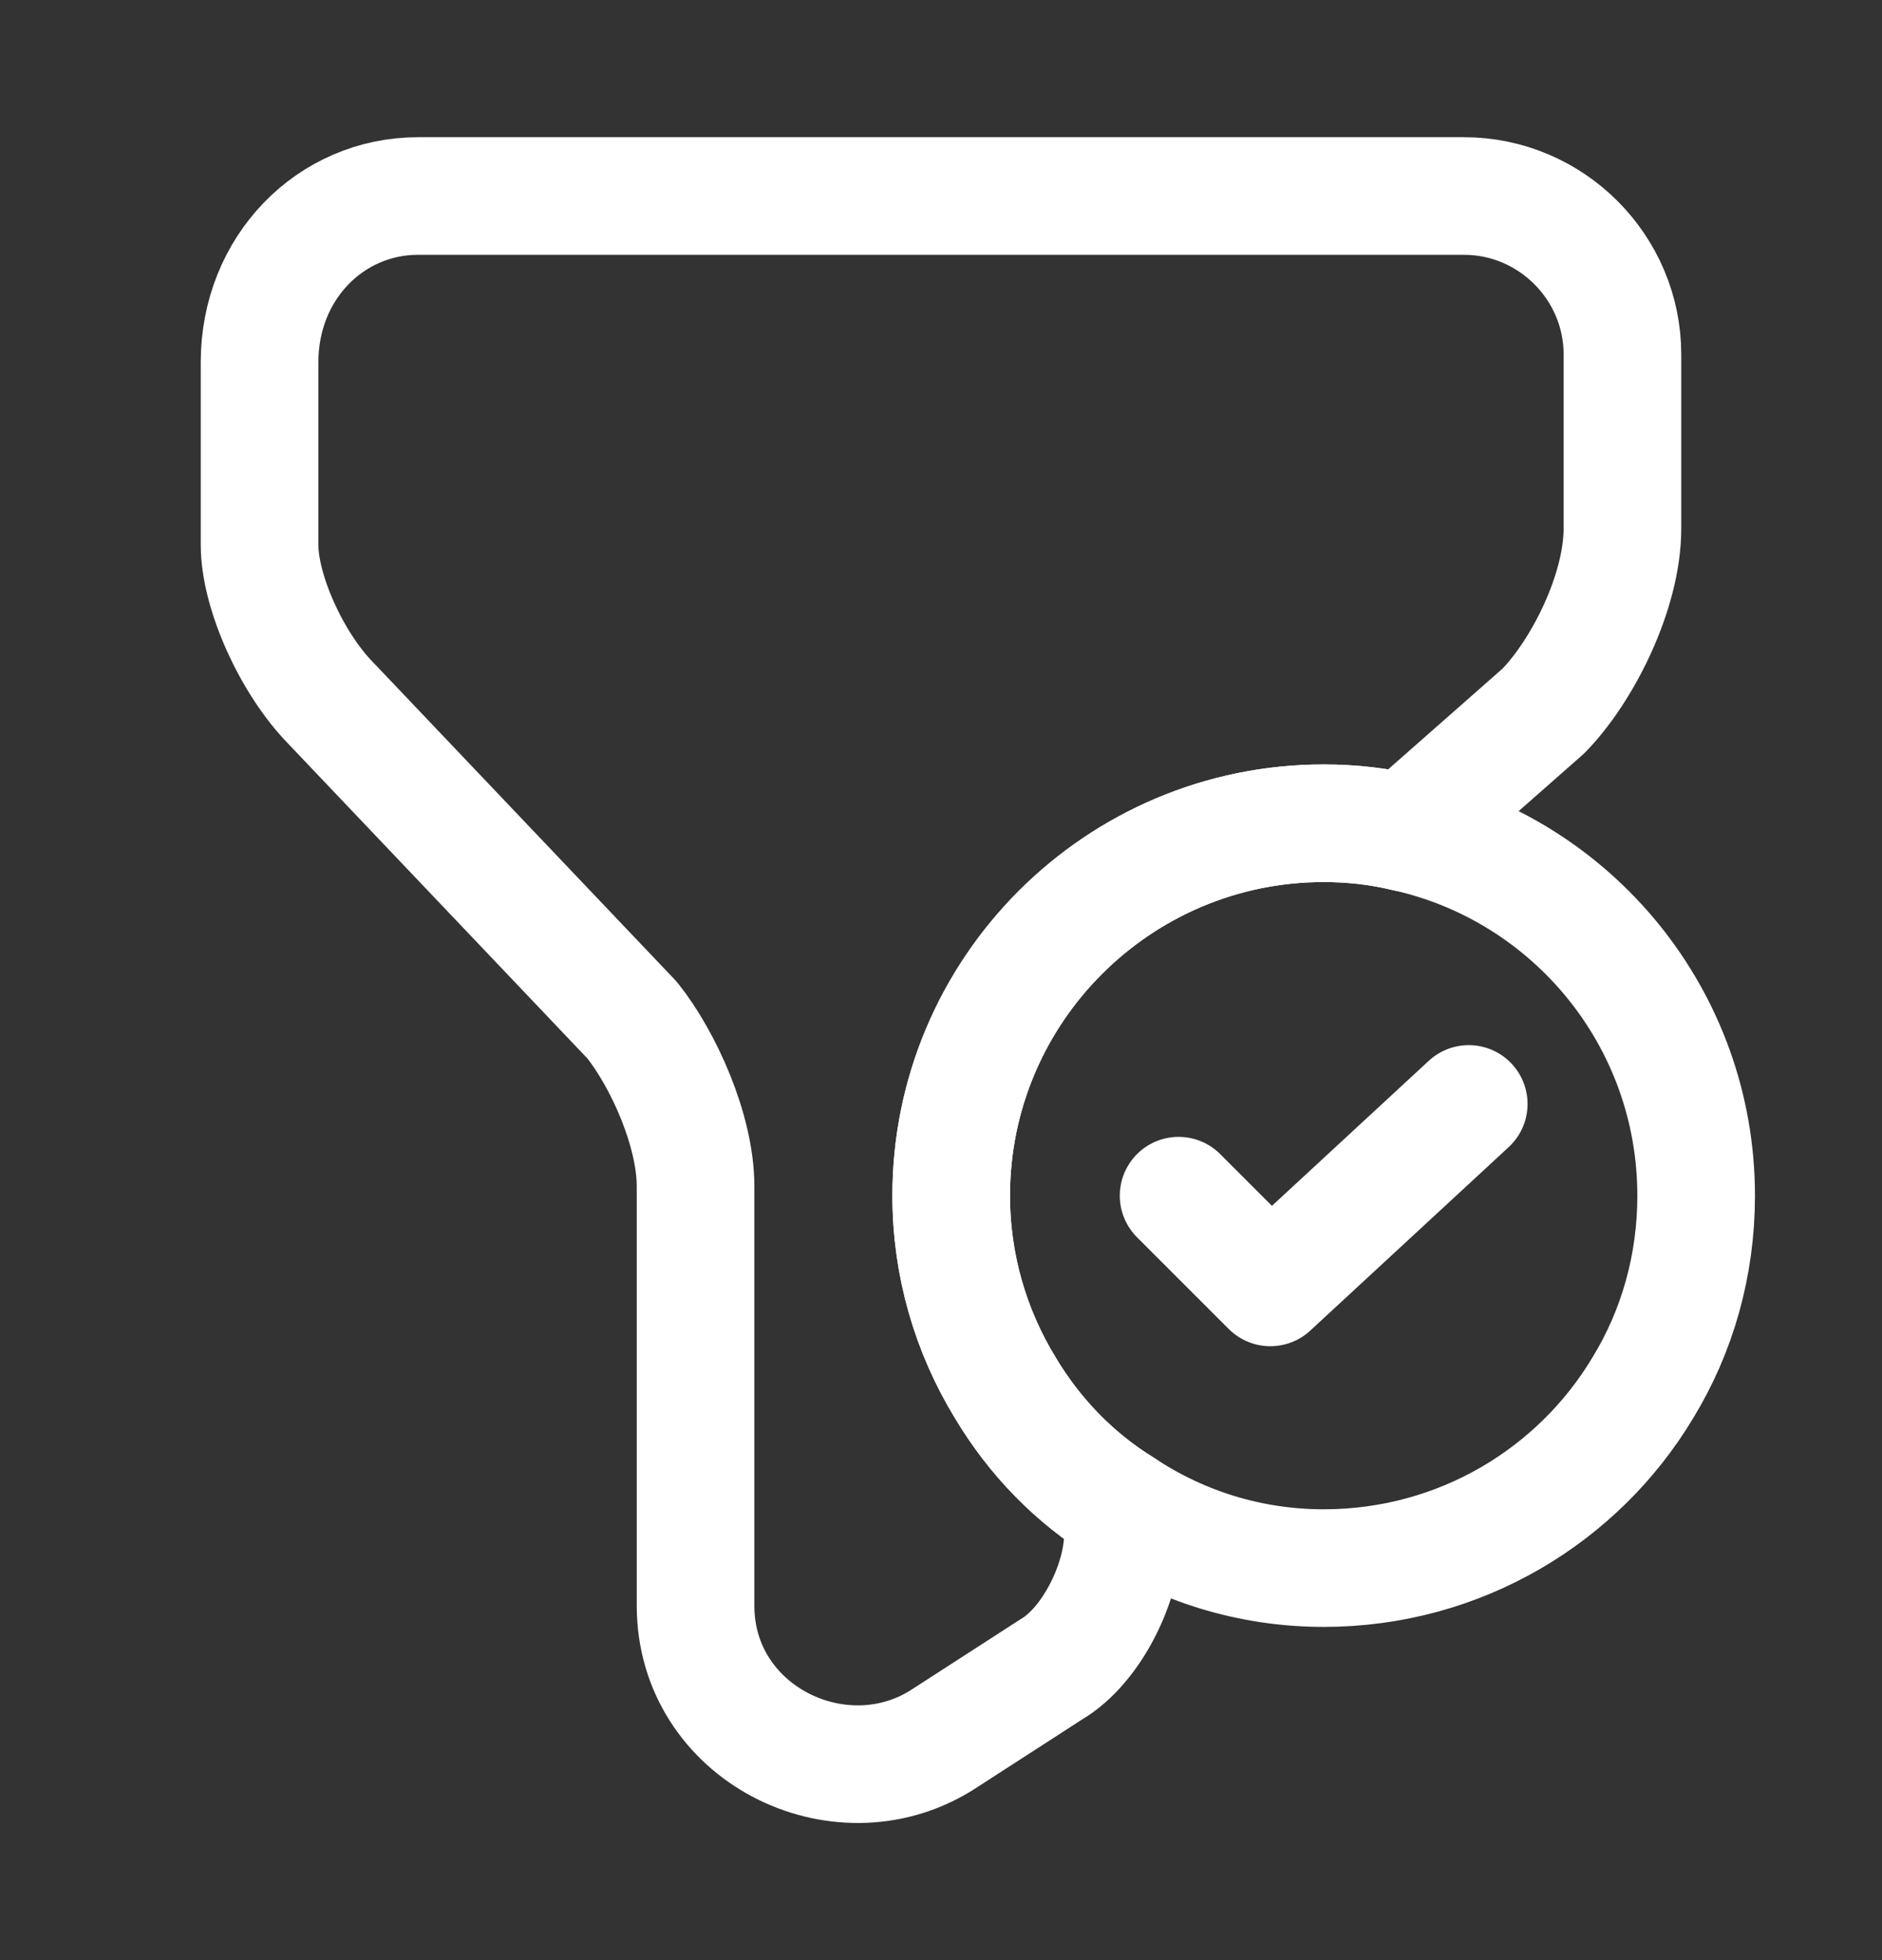 <svg width="24" height="25" viewBox="0 0 24 25" fill="none" xmlns="http://www.w3.org/2000/svg">
<rect x="0" y="0" width="24" height="25" fill="#333333" stroke="none"/>
<path d="M21.63 15.25C21.63 16.14 21.39 16.98 20.95 17.7C20.13 19.07 18.62 20 16.88 20C15.94 20 15.06 19.72 14.32 19.23C13.7 18.85 13.19 18.32 12.82 17.7C12.38 16.98 12.13 16.14 12.13 15.25C12.13 12.63 14.26 10.5 16.88 10.5C17.24 10.5 17.59 10.54 17.92 10.62C20.05 11.09 21.63 12.99 21.63 15.25Z" stroke="white" stroke-width="1.5" stroke-miterlimit="10" stroke-linecap="round" stroke-linejoin="round"/>
<path d="M15.03 15.25L16.2 16.42L18.73 14.08" stroke="white" stroke-width="1.5" stroke-linecap="round" stroke-linejoin="round"/>
<path d="M20.69 4.52V6.74C20.69 7.55 20.18 8.56 19.68 9.07L17.92 10.62C17.59 10.54 17.24 10.5 16.88 10.5C14.26 10.5 12.13 12.63 12.13 15.25C12.13 16.14 12.38 16.98 12.82 17.7C13.19 18.32 13.7 18.85 14.32 19.23V19.57C14.32 20.18 13.919 20.99 13.409 21.29L12 22.2C10.69 23.01 8.87 22.1 8.87 20.48V15.13C8.87 14.42 8.46 13.51 8.06 13.01L4.22 8.97C3.72 8.46 3.31 7.55 3.31 6.95V4.62C3.31 3.41 4.22 2.5 5.33 2.5H18.67C19.78 2.5 20.69 3.41 20.69 4.52Z" stroke="white" stroke-width="1.5" stroke-miterlimit="10" stroke-linecap="round" stroke-linejoin="round"/>
</svg>
